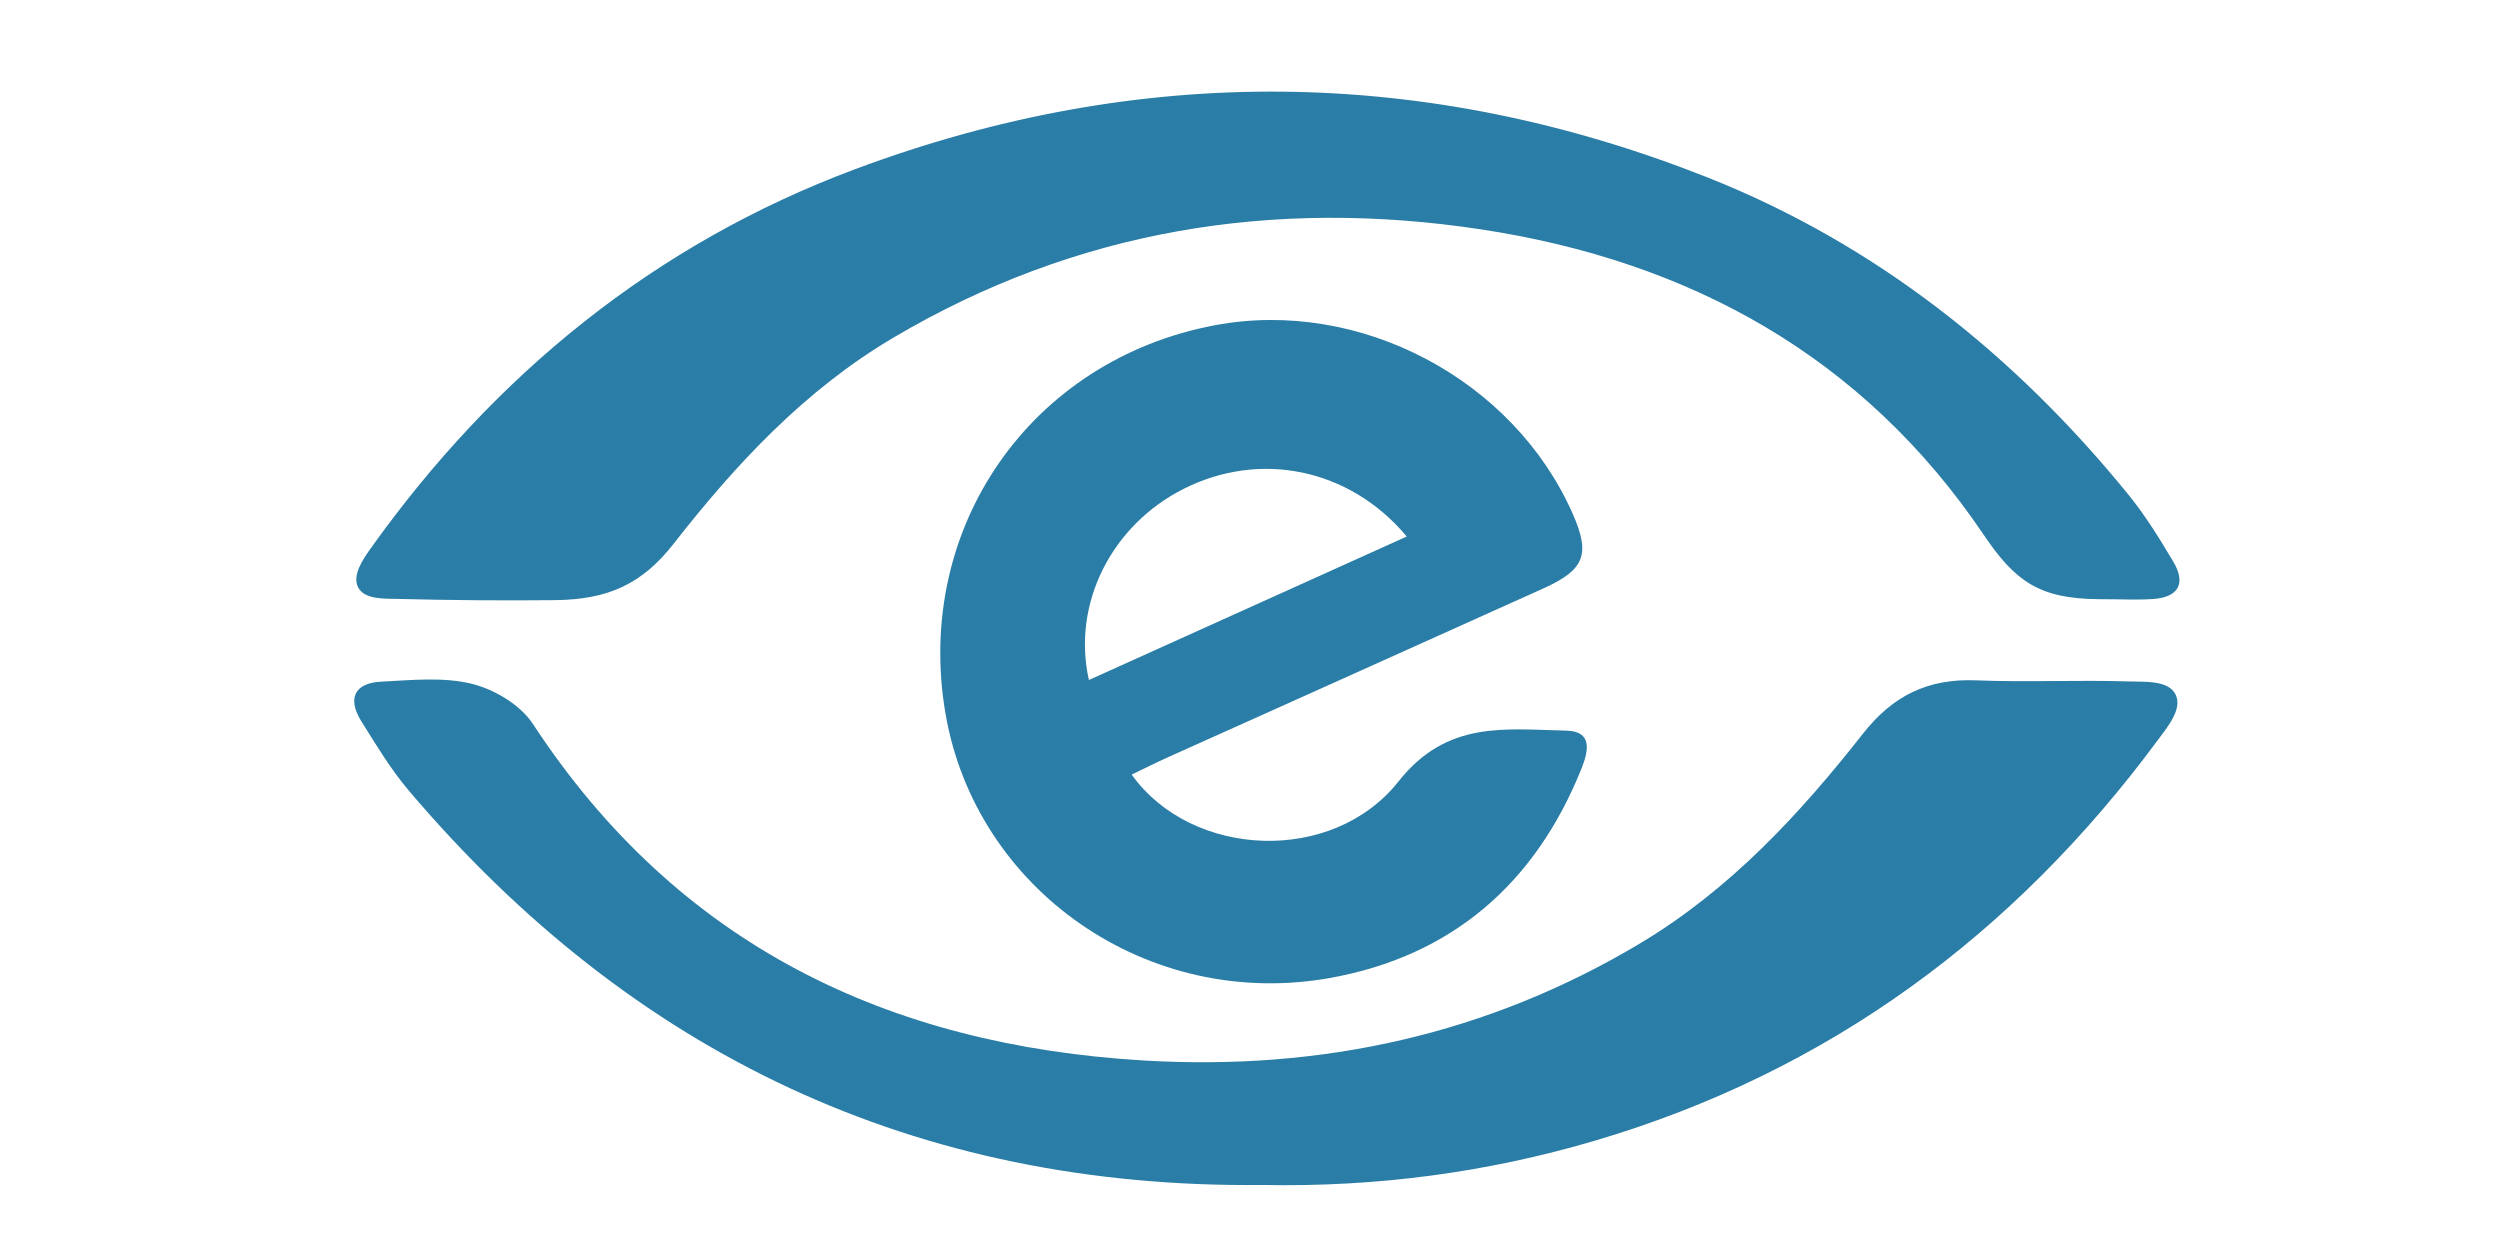 <?xml version="1.0" encoding="utf-8"?>
<!-- Generator: Adobe Illustrator 16.0.0, SVG Export Plug-In . SVG Version: 6.00 Build 0)  -->
<!DOCTYPE svg PUBLIC "-//W3C//DTD SVG 1.1//EN" "http://www.w3.org/Graphics/SVG/1.1/DTD/svg11.dtd">
<svg version="1.1" id="Layer_1" xmlns="http://www.w3.org/2000/svg" xmlns:xlink="http://www.w3.org/1999/xlink" x="0px" y="0px"
	 width="100px" height="50px" viewBox="0 0 100 50" enable-background="new 0 0 100 50" xml:space="preserve">
<path fill-rule="evenodd" clip-rule="evenodd" fill="#2A7DA6" d="M50.502,47.399C36.644,47.548,25.3,42.171,16.355,31.628
	c-0.72-0.849-1.302-1.819-1.896-2.767c-0.565-0.9-0.305-1.537,0.782-1.594c1.212-0.062,2.481-0.197,3.631,0.085
	c0.903,0.222,1.944,0.843,2.442,1.603c5.787,8.83,14.191,12.861,24.458,13.466c7.074,0.416,13.746-1.035,19.868-4.708
	c3.567-2.141,6.346-5.144,8.879-8.367c1.199-1.526,2.602-2.208,4.517-2.132c2.041,0.082,4.09-0.022,6.133,0.044
	c0.622,0.021,1.564-0.056,1.853,0.52c0.29,0.579-0.326,1.308-0.697,1.809c-5.762,7.797-13.184,13.281-22.537,16.043
	C59.459,46.907,55.038,47.488,50.502,47.399z"/>
<path fill-rule="evenodd" clip-rule="evenodd" fill="#2A7DA6" d="M83.96,23.967c-2.397-0.014-3.36-0.72-4.618-2.583
	c-4.806-7.122-11.742-10.94-20.106-12.21c-8.303-1.26-16.201,0.019-23.5,4.332c-3.539,2.09-6.298,5.052-8.793,8.246
	c-1.255,1.607-2.614,2.232-4.748,2.254c-2.09,0.021-4.186,0.004-6.278-0.049c-0.533-0.014-1.328,0.033-1.588-0.454
	c-0.261-0.486,0.198-1.145,0.501-1.571c4.964-6.956,11.361-12.171,19.375-15.165c11.368-4.247,22.838-4.13,34.094,0.33
	c6.707,2.657,12.285,7.081,16.85,12.706c0.672,0.827,1.238,1.748,1.784,2.667c0.507,0.854,0.22,1.413-0.788,1.489
	C85.514,24.006,84.878,23.967,83.96,23.967z"/>
<path fill-rule="evenodd" clip-rule="evenodd" fill="#2A7DA6" d="M45.267,30.983c2.377,3.335,8.014,3.633,10.674,0.273
	c1.946-2.459,4.279-2.08,6.703-2.031c1.057,0.021,0.902,0.798,0.624,1.495c-1.841,4.615-5.195,7.526-10.069,8.399
	c-7.289,1.306-14.177-3.522-15.382-10.59c-1.264-7.417,3.41-14.141,10.792-15.522c5.778-1.082,11.926,2.162,14.3,7.545
	c0.711,1.612,0.486,2.234-1.153,2.975c-5.015,2.265-10.036,4.512-15.054,6.77C46.223,30.513,45.755,30.749,45.267,30.983z
	 M56.271,21.46c-2.308-2.75-5.892-3.437-8.927-1.905c-2.864,1.445-4.477,4.572-3.788,7.645
	C47.772,25.296,51.948,23.411,56.271,21.46z"/>
</svg>
